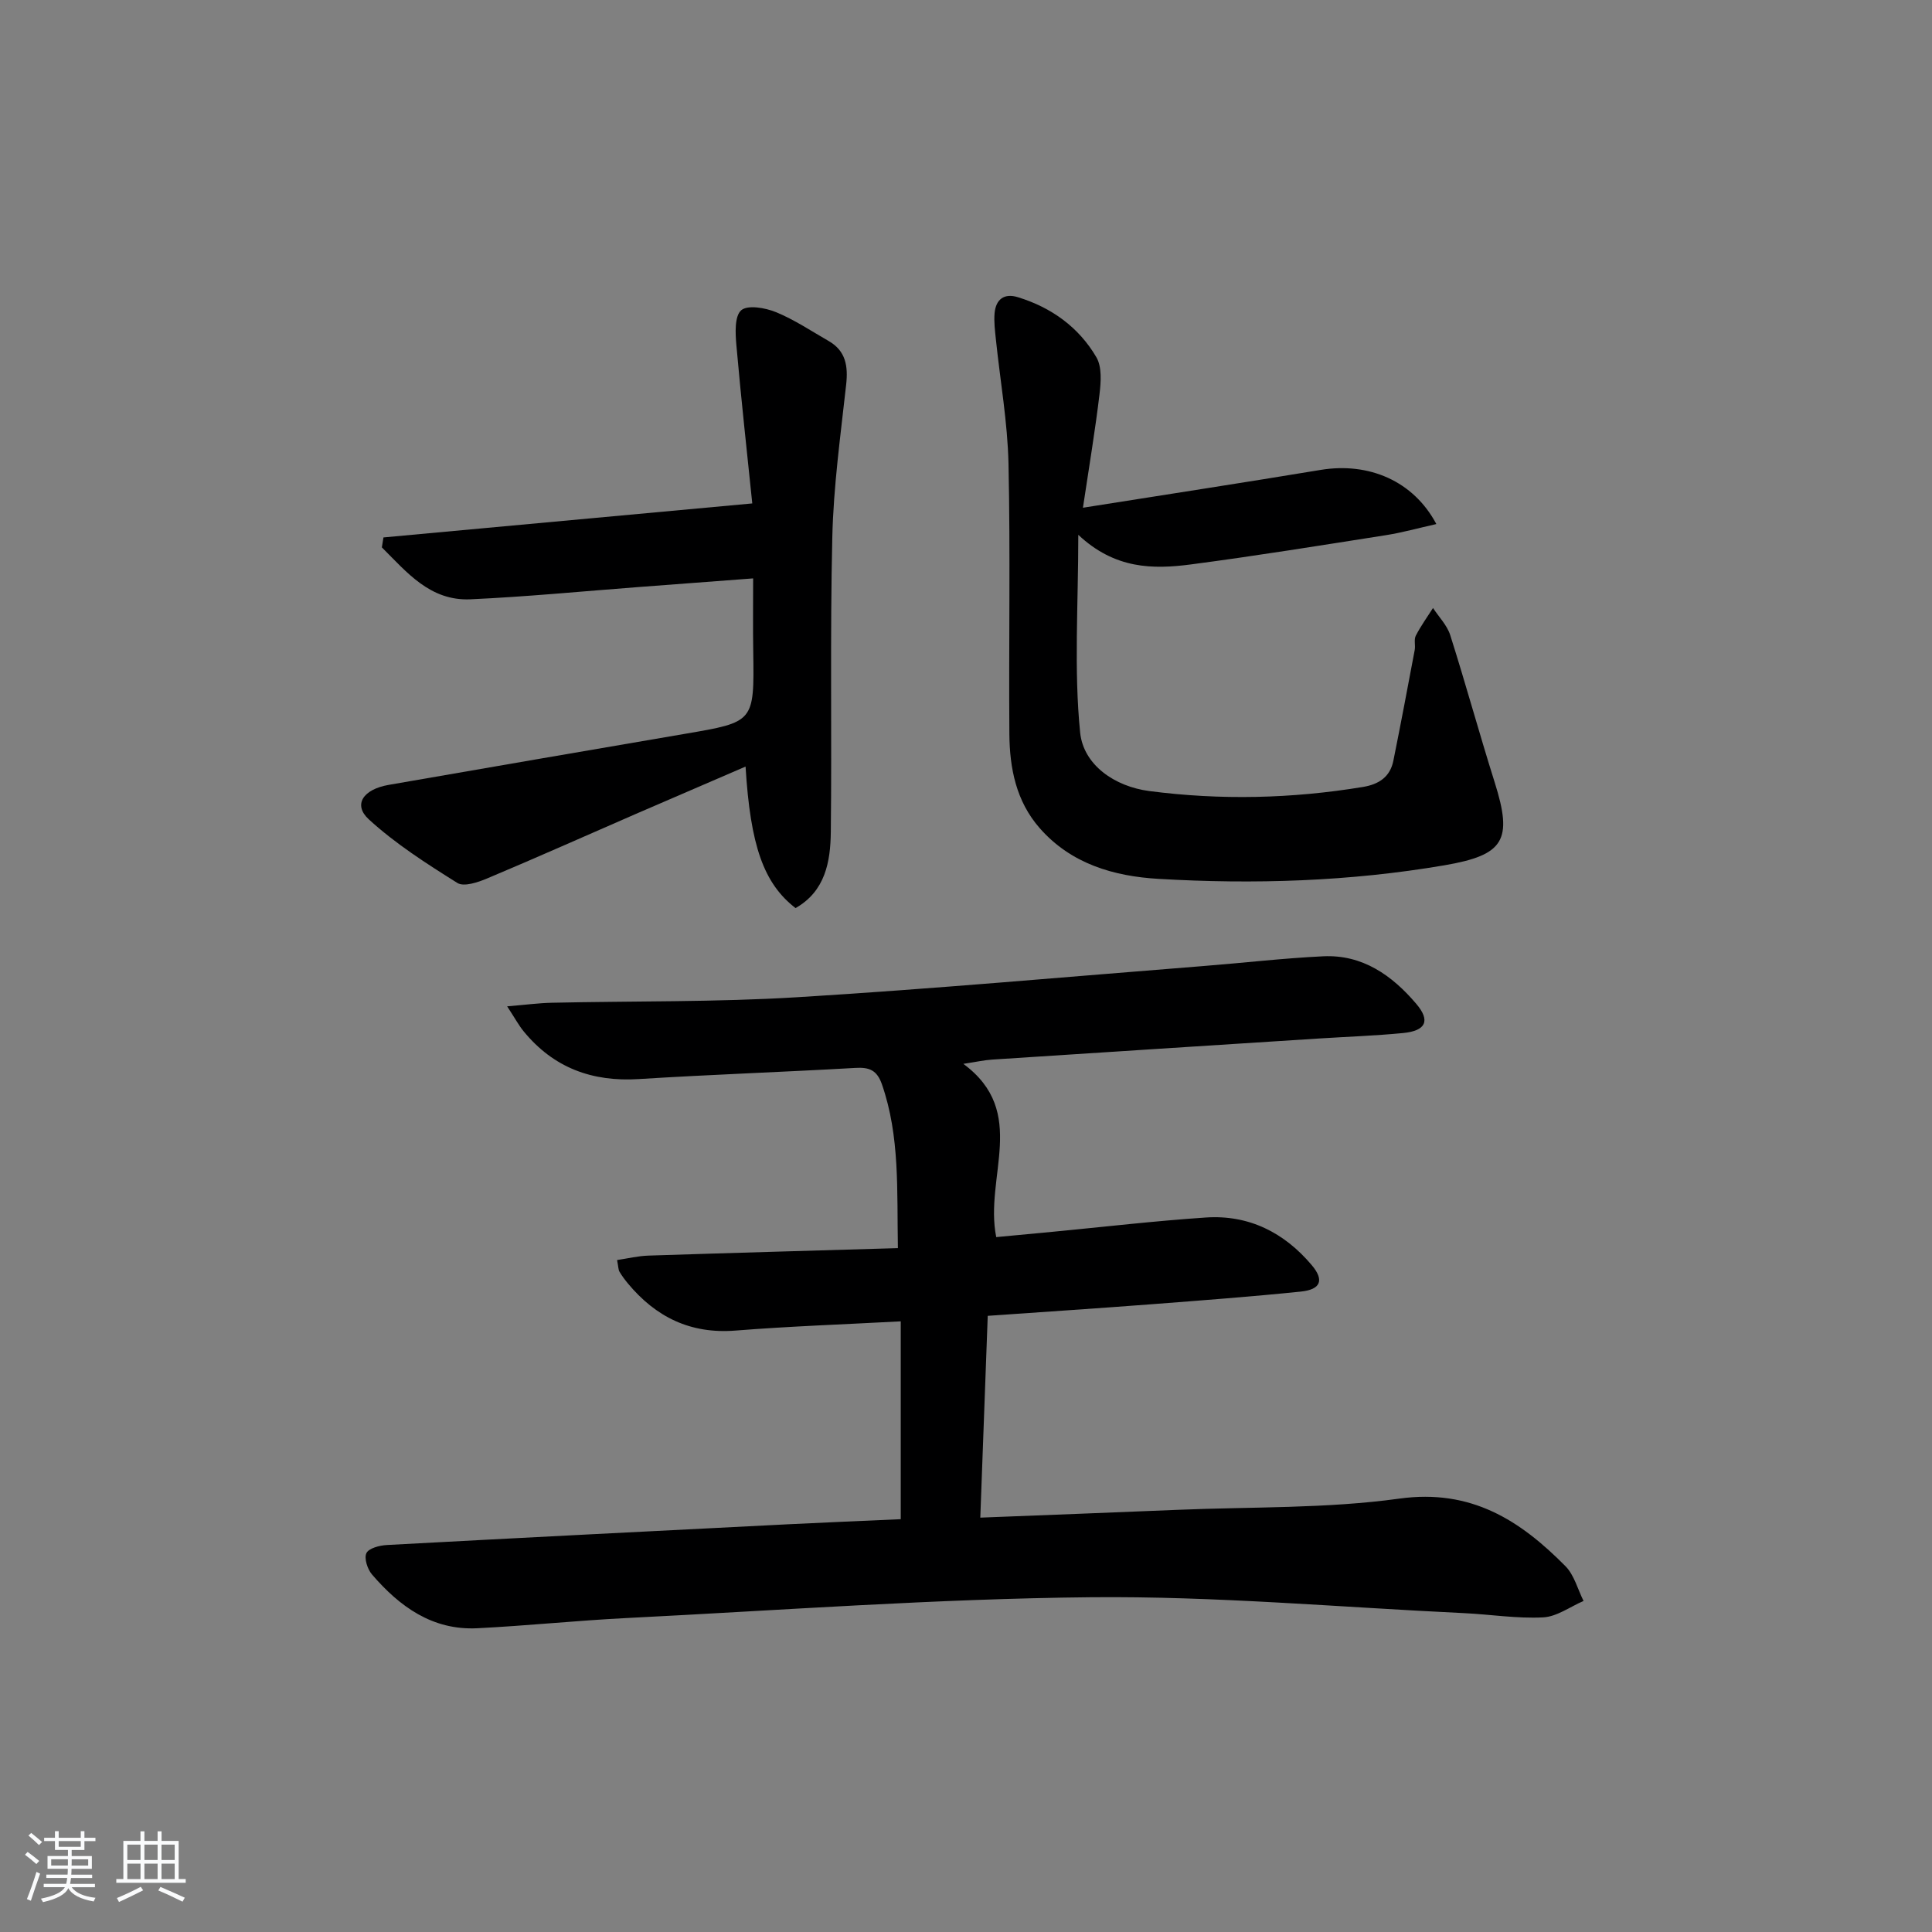 <svg enable-background="new 0 0 400 400" viewBox="0 0 400 400" xmlns="http://www.w3.org/2000/svg"><rect x="0" y="0" width="400" height="400" fill="#808080" stroke="none"/><path d="m5.17 384 .55-.58c.85.61 1.65 1.24 2.4 1.87l-.59.64c-.83-.73-1.62-1.38-2.36-1.93m1.22 9.53-.82-.34c.71-1.76 1.37-3.64 1.98-5.63.24.13.5.25.76.36-.6 1.67-1.24 3.54-1.92 5.61m-.5-13.5.57-.54c.56.44 1.31 1.06 2.26 1.87l-.65.64c-.67-.66-1.4-1.32-2.18-1.97m3.25.46h2.24v-1.36h.77v1.36h4.57v-1.36h.76v1.36h2.28v.69h-2.28v1.84h-2.64v1.26h4.18v2.64h-4.21c0 .45-.02.86-.05 1.21h4.32v.69h-4.38c-.04.34-.1.75-.19 1.22h5.15v.69h-4.82c.87 1.19 2.51 1.92 4.93 2.19-.17.31-.3.57-.37.76-2.77-.49-4.52-1.41-5.26-2.76-.56 1.26-2.3 2.23-5.24 2.9-.12-.24-.26-.48-.43-.72 2.73-.55 4.38-1.34 4.96-2.38h-4.38v-.69h4.65c.1-.38.17-.79.21-1.22h-4.32v-.69h4.4c.03-.34.05-.75.05-1.21h-4.2v-2.64h4.23v-1.26h-2.69v-1.84h-2.24zm1.46 4.46v1.29h3.45c.01-.4.02-.57.01-.53v-.32-.45h-3.46zm1.55-2.59h4.57v-1.19h-4.57zm6.11 2.59h-3.42v.77c-.01.19-.01.37-.02.53h3.44z" fill="#fafbfc"/><path d="m32.63 379.16h.82v1.98h3.54v7.89h1.46v.78h-14.37v-.78h1.46v-7.89h3.54v-1.98h.82v1.98h2.73zm-3.49 11.48.5.73c-1.61.82-3.28 1.63-5 2.42-.13-.27-.28-.55-.44-.82 1.75-.73 3.4-1.5 4.94-2.33m-2.78-5.55h2.73v-3.18h-2.73zm0 3.95h2.73v-3.2h-2.73zm3.54-3.95h2.73v-3.18h-2.73zm0 3.95h2.73v-3.2h-2.73zm7.89 4.68c-1.84-.92-3.51-1.7-5.02-2.32l.45-.73c1.89.8 3.57 1.55 5.04 2.23zm-1.62-11.81h-2.73v3.18h2.73zm-2.73 7.13h2.73v-3.2h-2.73z" fill="#fafbfc"/><g fill="#000001"><path d="m202.96 314.21c14.36-.57 27.66-1.06 40.95-1.62 15.29-.64 30.73-.23 45.82-2.32 14.84-2.05 24.98 4.48 34.38 13.99 1.82 1.84 2.53 4.77 3.75 7.2-2.79 1.2-5.54 3.26-8.38 3.4-5.44.28-10.93-.62-16.41-.88-25.74-1.22-51.5-3.54-77.22-3.29-32.06.31-64.11 2.7-96.16 4.31-10.29.52-20.55 1.59-30.85 2.11-9.29.47-16.1-4.47-21.82-11.13-.94-1.09-1.67-3.35-1.16-4.42.49-1.02 2.72-1.6 4.22-1.68 27.73-1.5 55.47-2.9 83.2-4.3 7.63-.38 15.26-.69 23.21-1.05 0-13.51 0-27.02 0-40.96-11.75.63-23 1.02-34.21 1.91-9.33.74-16.5-2.79-22.3-9.78-.63-.76-1.23-1.57-1.73-2.42-.23-.4-.21-.95-.49-2.4 2.22-.33 4.34-.85 6.48-.92 17.08-.56 34.17-1.03 51.66-1.55-.22-12.02.44-23.11-3.3-33.89-1.03-2.97-2.62-3.59-5.51-3.42-14.94.86-29.9 1.37-44.83 2.31-9.68.61-17.66-2.34-23.84-9.88-1.01-1.23-1.77-2.66-3.42-5.18 3.83-.32 6.53-.68 9.23-.74 16.97-.38 33.98-.11 50.91-1.15 28.02-1.71 55.99-4.24 83.98-6.45 8.28-.65 16.54-1.62 24.83-2.02 8.15-.39 14.26 3.95 19.27 9.84 2.98 3.5 2.01 5.59-2.73 6.05-5.79.56-11.61.76-17.42 1.13-22.57 1.45-45.13 2.89-67.7 4.37-1.65.11-3.28.48-5.92.88 13.58 10.02 4.29 23.37 6.81 35.87 3.57-.34 7.61-.72 11.66-1.1 10.58-1.01 21.15-2.25 31.76-2.96 8.89-.59 16.21 3.12 21.9 9.86 2.63 3.11 1.88 5.05-2.26 5.48-10.24 1.05-20.51 1.82-30.78 2.61-11.1.85-22.21 1.58-34.04 2.41-.5 13.59-1.01 27.27-1.54 41.78z"/><path d="m224.21 105.12c17.43-2.76 33.34-5.2 49.21-7.83 9.94-1.64 19.2 2.25 23.96 11.21-3.67.82-7.02 1.76-10.43 2.3-13.45 2.11-26.9 4.29-40.4 6.06-7.85 1.03-15.73.98-23.3-6.13 0 14.62-.93 27.88.38 40.92.68 6.74 7.17 11.2 14.33 12.13 14.75 1.92 29.52 1.58 44.23-.85 3.31-.55 5.61-2.08 6.29-5.42 1.54-7.63 2.98-15.28 4.42-22.93.18-.97-.19-2.15.22-2.96 1.03-2 2.36-3.84 3.57-5.74 1.22 1.87 2.92 3.58 3.57 5.63 3.21 10.11 6.01 20.35 9.2 30.47 3.79 12 1.96 15.05-10.41 17.17-19.62 3.35-39.39 3.97-59.19 2.81-9.23-.54-18.08-3.08-24.59-10.49-4.9-5.58-6.23-12.41-6.29-19.49-.14-18.65.22-37.31-.18-55.96-.19-8.59-1.72-17.15-2.61-25.73-.19-1.82-.43-3.67-.27-5.47.27-2.84 1.97-4.17 4.82-3.29 6.94 2.13 12.61 6.21 16.25 12.43 1.18 2.01.95 5.13.65 7.66-.87 7.36-2.11 14.69-3.43 23.5z"/><path d="m155.93 119.75c-8.57.65-16.14 1.22-23.71 1.79-11.6.88-23.19 2.01-34.81 2.54-8.38.38-13.2-5.63-18.35-10.75.11-.69.22-1.38.33-2.06 25.02-2.31 50.03-4.62 76.36-7.04-1.03-10.07-2.29-21.41-3.29-32.77-.22-2.46-.4-6 1-7.22 1.33-1.16 4.98-.52 7.18.38 3.82 1.56 7.31 3.91 10.92 5.98 3.55 2.04 4.05 5.18 3.63 9.01-1.16 10.54-2.63 21.09-2.87 31.66-.48 20.32-.08 40.66-.31 60.99-.07 6.17-1.15 12.26-7.3 15.75-6.59-5.1-9.35-12.89-10.35-29.3-7.76 3.35-15.33 6.6-22.89 9.88-10.21 4.44-20.37 8.98-30.63 13.29-1.9.8-4.79 1.77-6.14.93-6.38-4-12.84-8.12-18.36-13.19-3.28-3.02-1.17-6.2 4.14-7.12 20.44-3.55 40.89-7.08 61.34-10.57 14.36-2.45 14.34-2.4 14.13-17.03-.08-4.78-.02-9.57-.02-15.15z"/></g></svg>